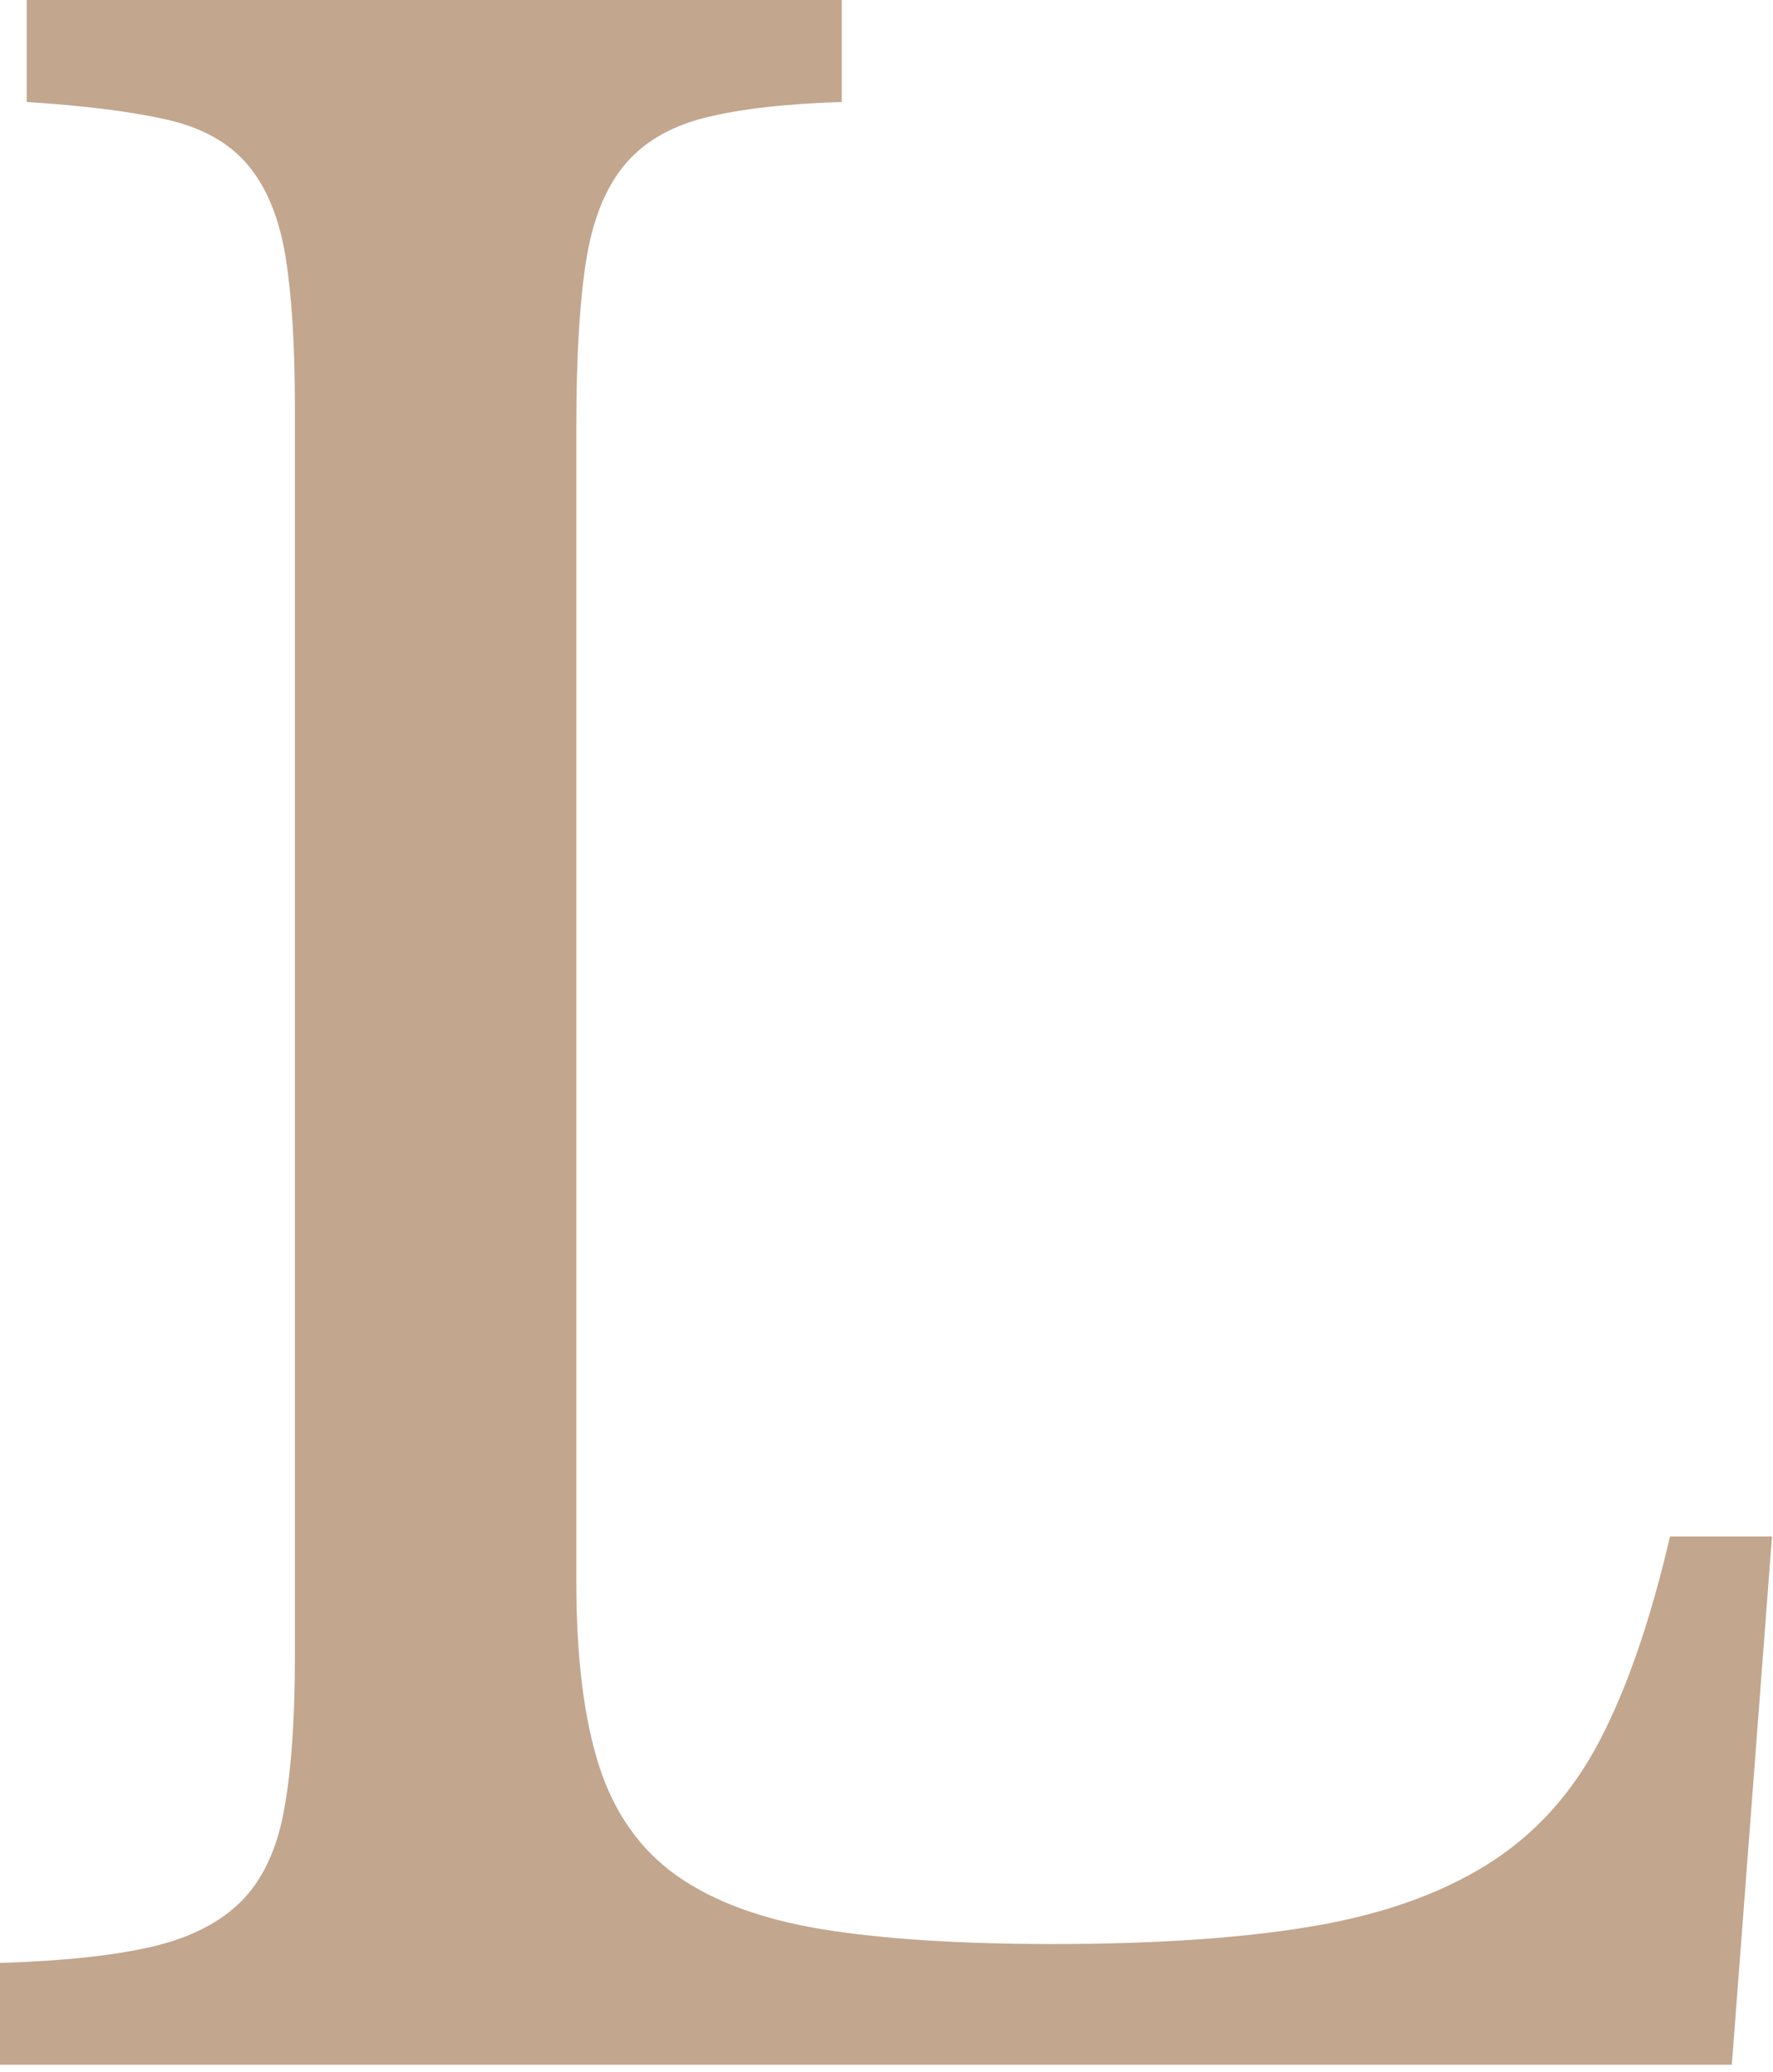 <svg xmlns="http://www.w3.org/2000/svg" fill="none" viewBox="0 0 184 215" height="215" width="184">
<path fill="#C2A68E" d="M179.729 214.229H0V203.667C6.484 203.474 11.719 202.917 15.708 202C19.708 201.073 22.818 199.495 25.042 197.271C27.26 195.036 28.74 191.885 29.479 187.813C30.229 183.729 30.604 178.438 30.604 171.938V42.292C30.604 35.807 30.276 30.573 29.625 26.583C28.969 22.599 27.672 19.448 25.729 17.125C23.781 14.807 20.958 13.229 17.25 12.396C13.542 11.562 8.714 10.958 2.771 10.583V0H87.354V10.583C81.422 10.766 76.646 11.323 73.021 12.25C69.406 13.182 66.63 14.854 64.688 17.271C62.74 19.677 61.443 23.01 60.792 27.271C60.135 31.537 59.812 37.198 59.812 44.25V164.146C59.812 171.938 60.594 178.292 62.167 183.208C63.75 188.125 66.443 191.932 70.25 194.625C74.052 197.307 79.109 199.161 85.417 200.188C91.719 201.203 99.693 201.708 109.333 201.708C119.901 201.708 128.802 201.104 136.042 199.896C143.276 198.688 149.354 196.557 154.271 193.5C159.188 190.448 163.083 186.182 165.958 180.708C168.833 175.24 171.281 168.141 173.313 159.417H183.896L179.729 214.229Z"></path>
</svg>
